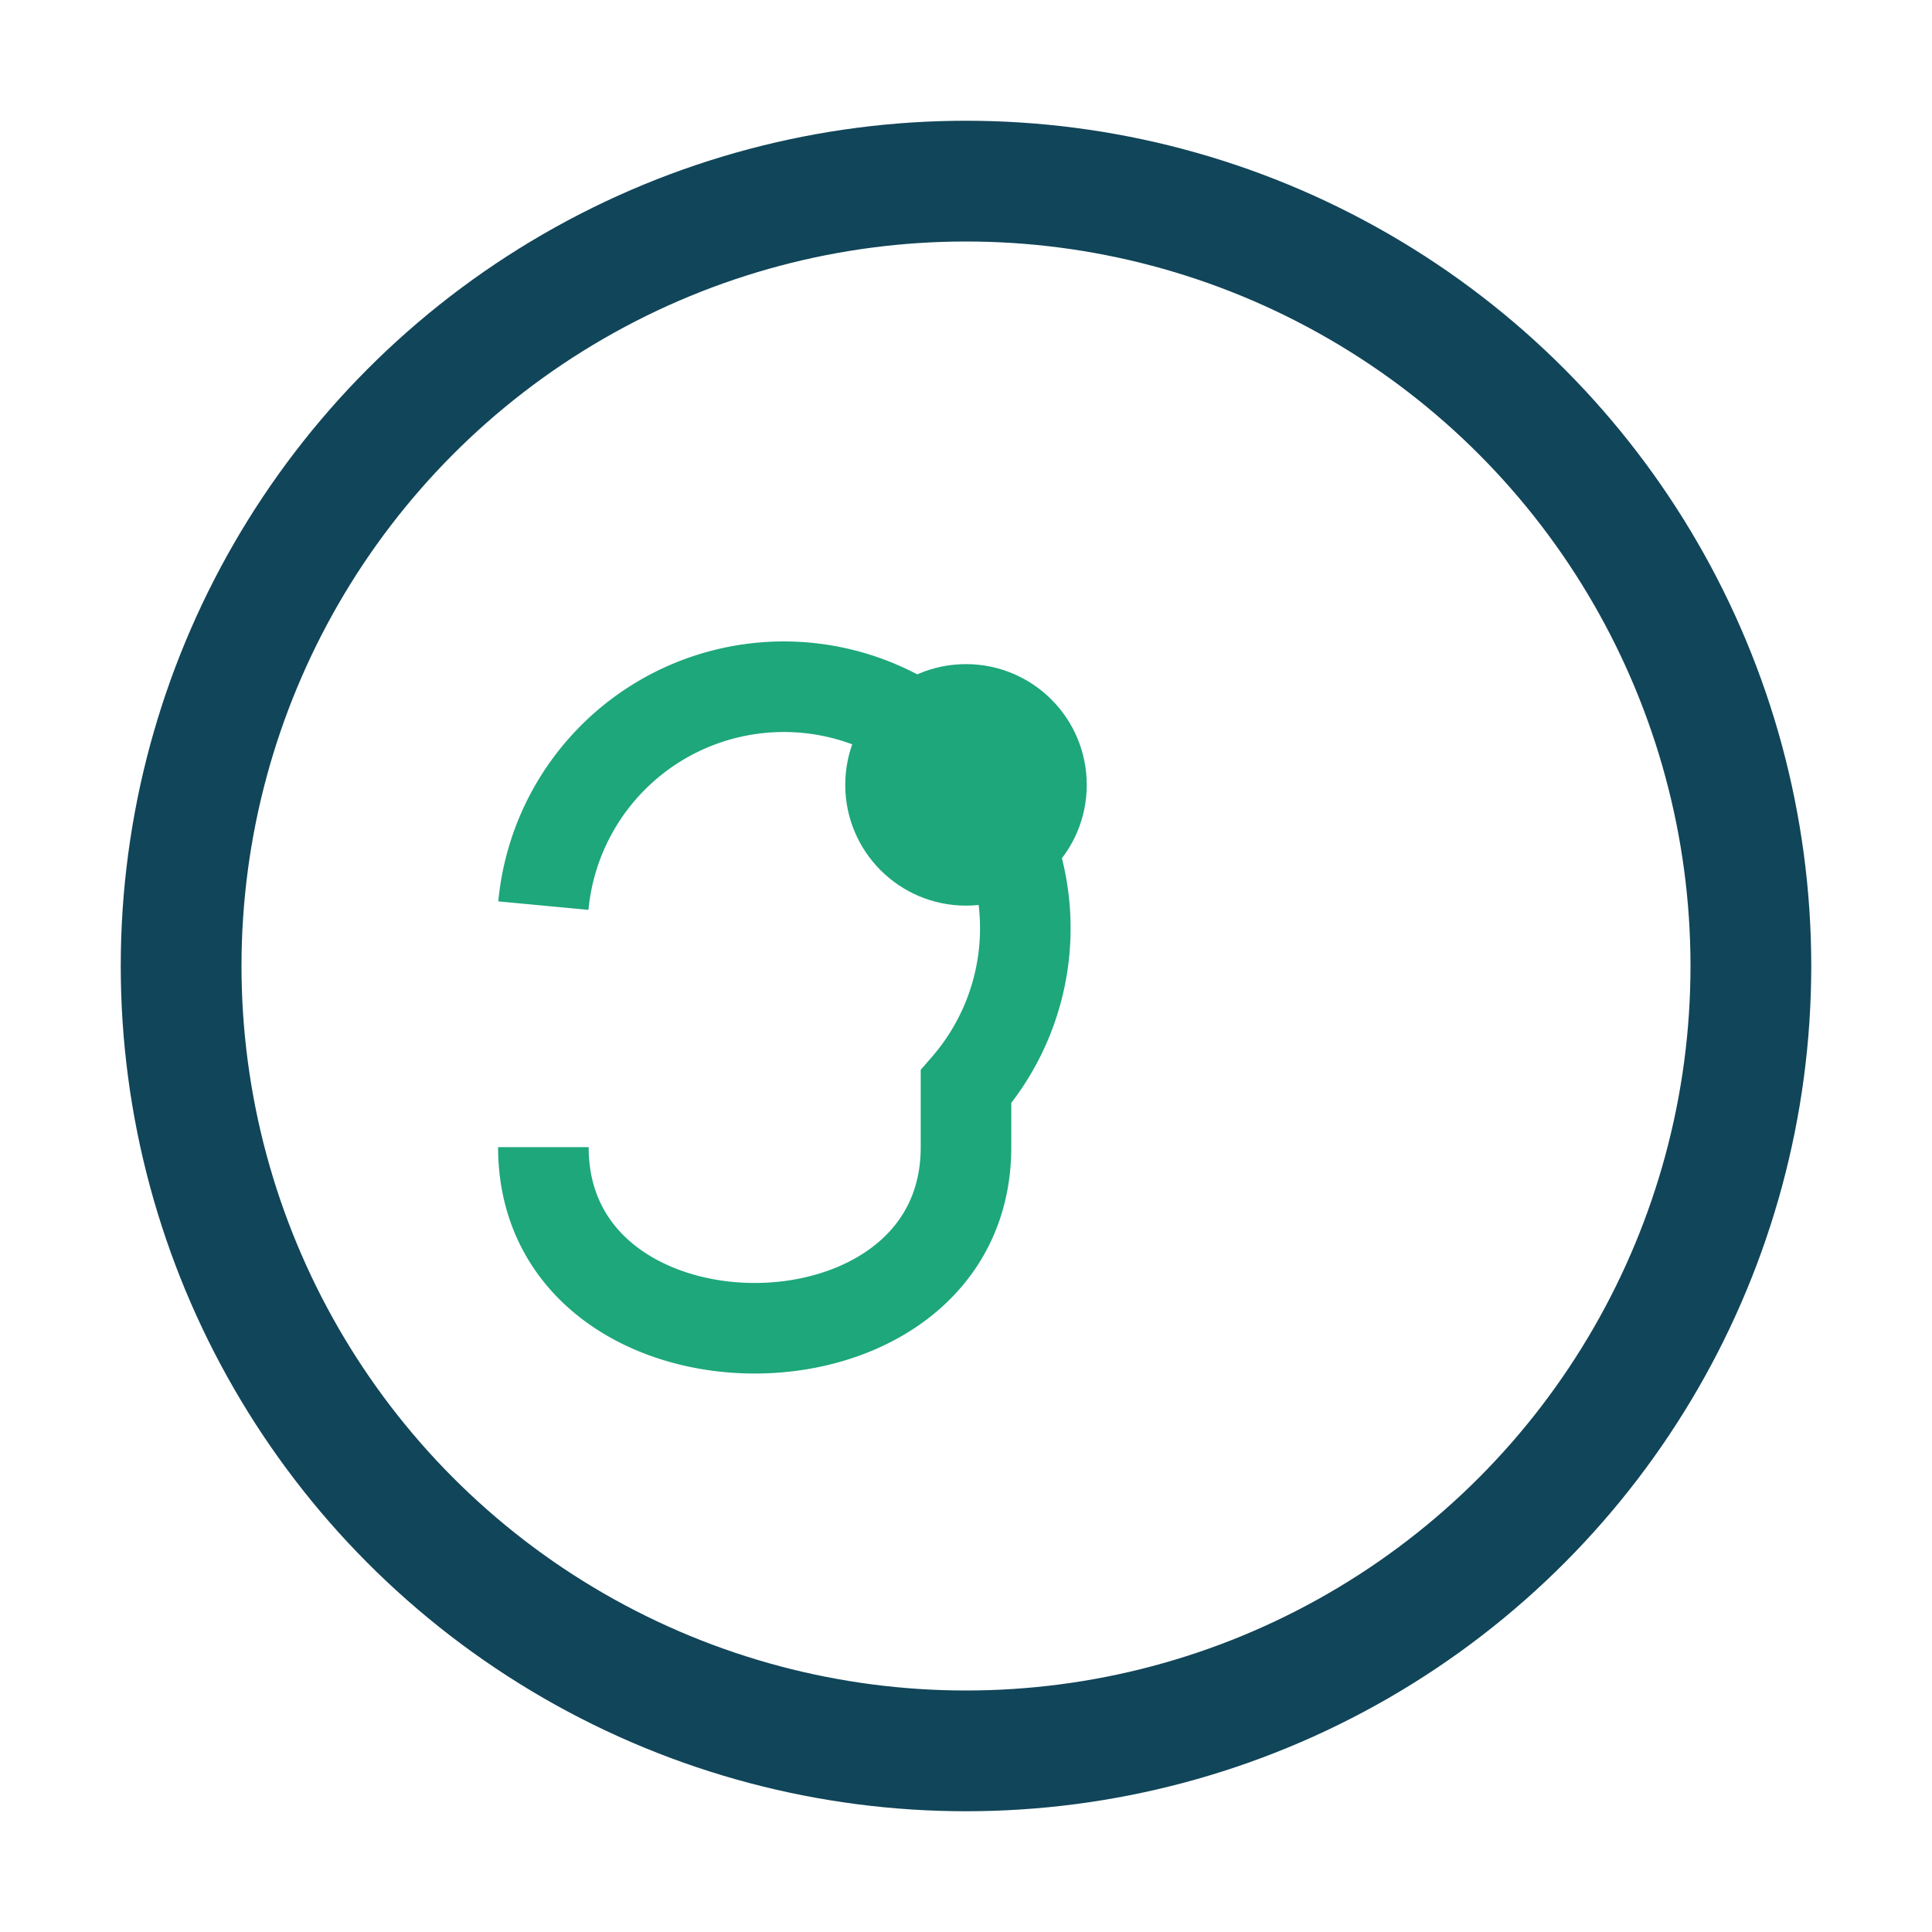 <?xml version="1.0" encoding="UTF-8"?>
<svg xmlns="http://www.w3.org/2000/svg" width="32" height="32" viewBox="0 0 32 32"><circle cx="16" cy="16" r="13" fill="none" stroke="#114559" stroke-width="2"/><path d="M9 19c0 4 7 4 7 0v-1a4 4 0 10-7-3" fill="none" stroke="#1DA77A" stroke-width="1.5"/><circle cx="16" cy="13" r="2" fill="#1DA77A"/></svg>